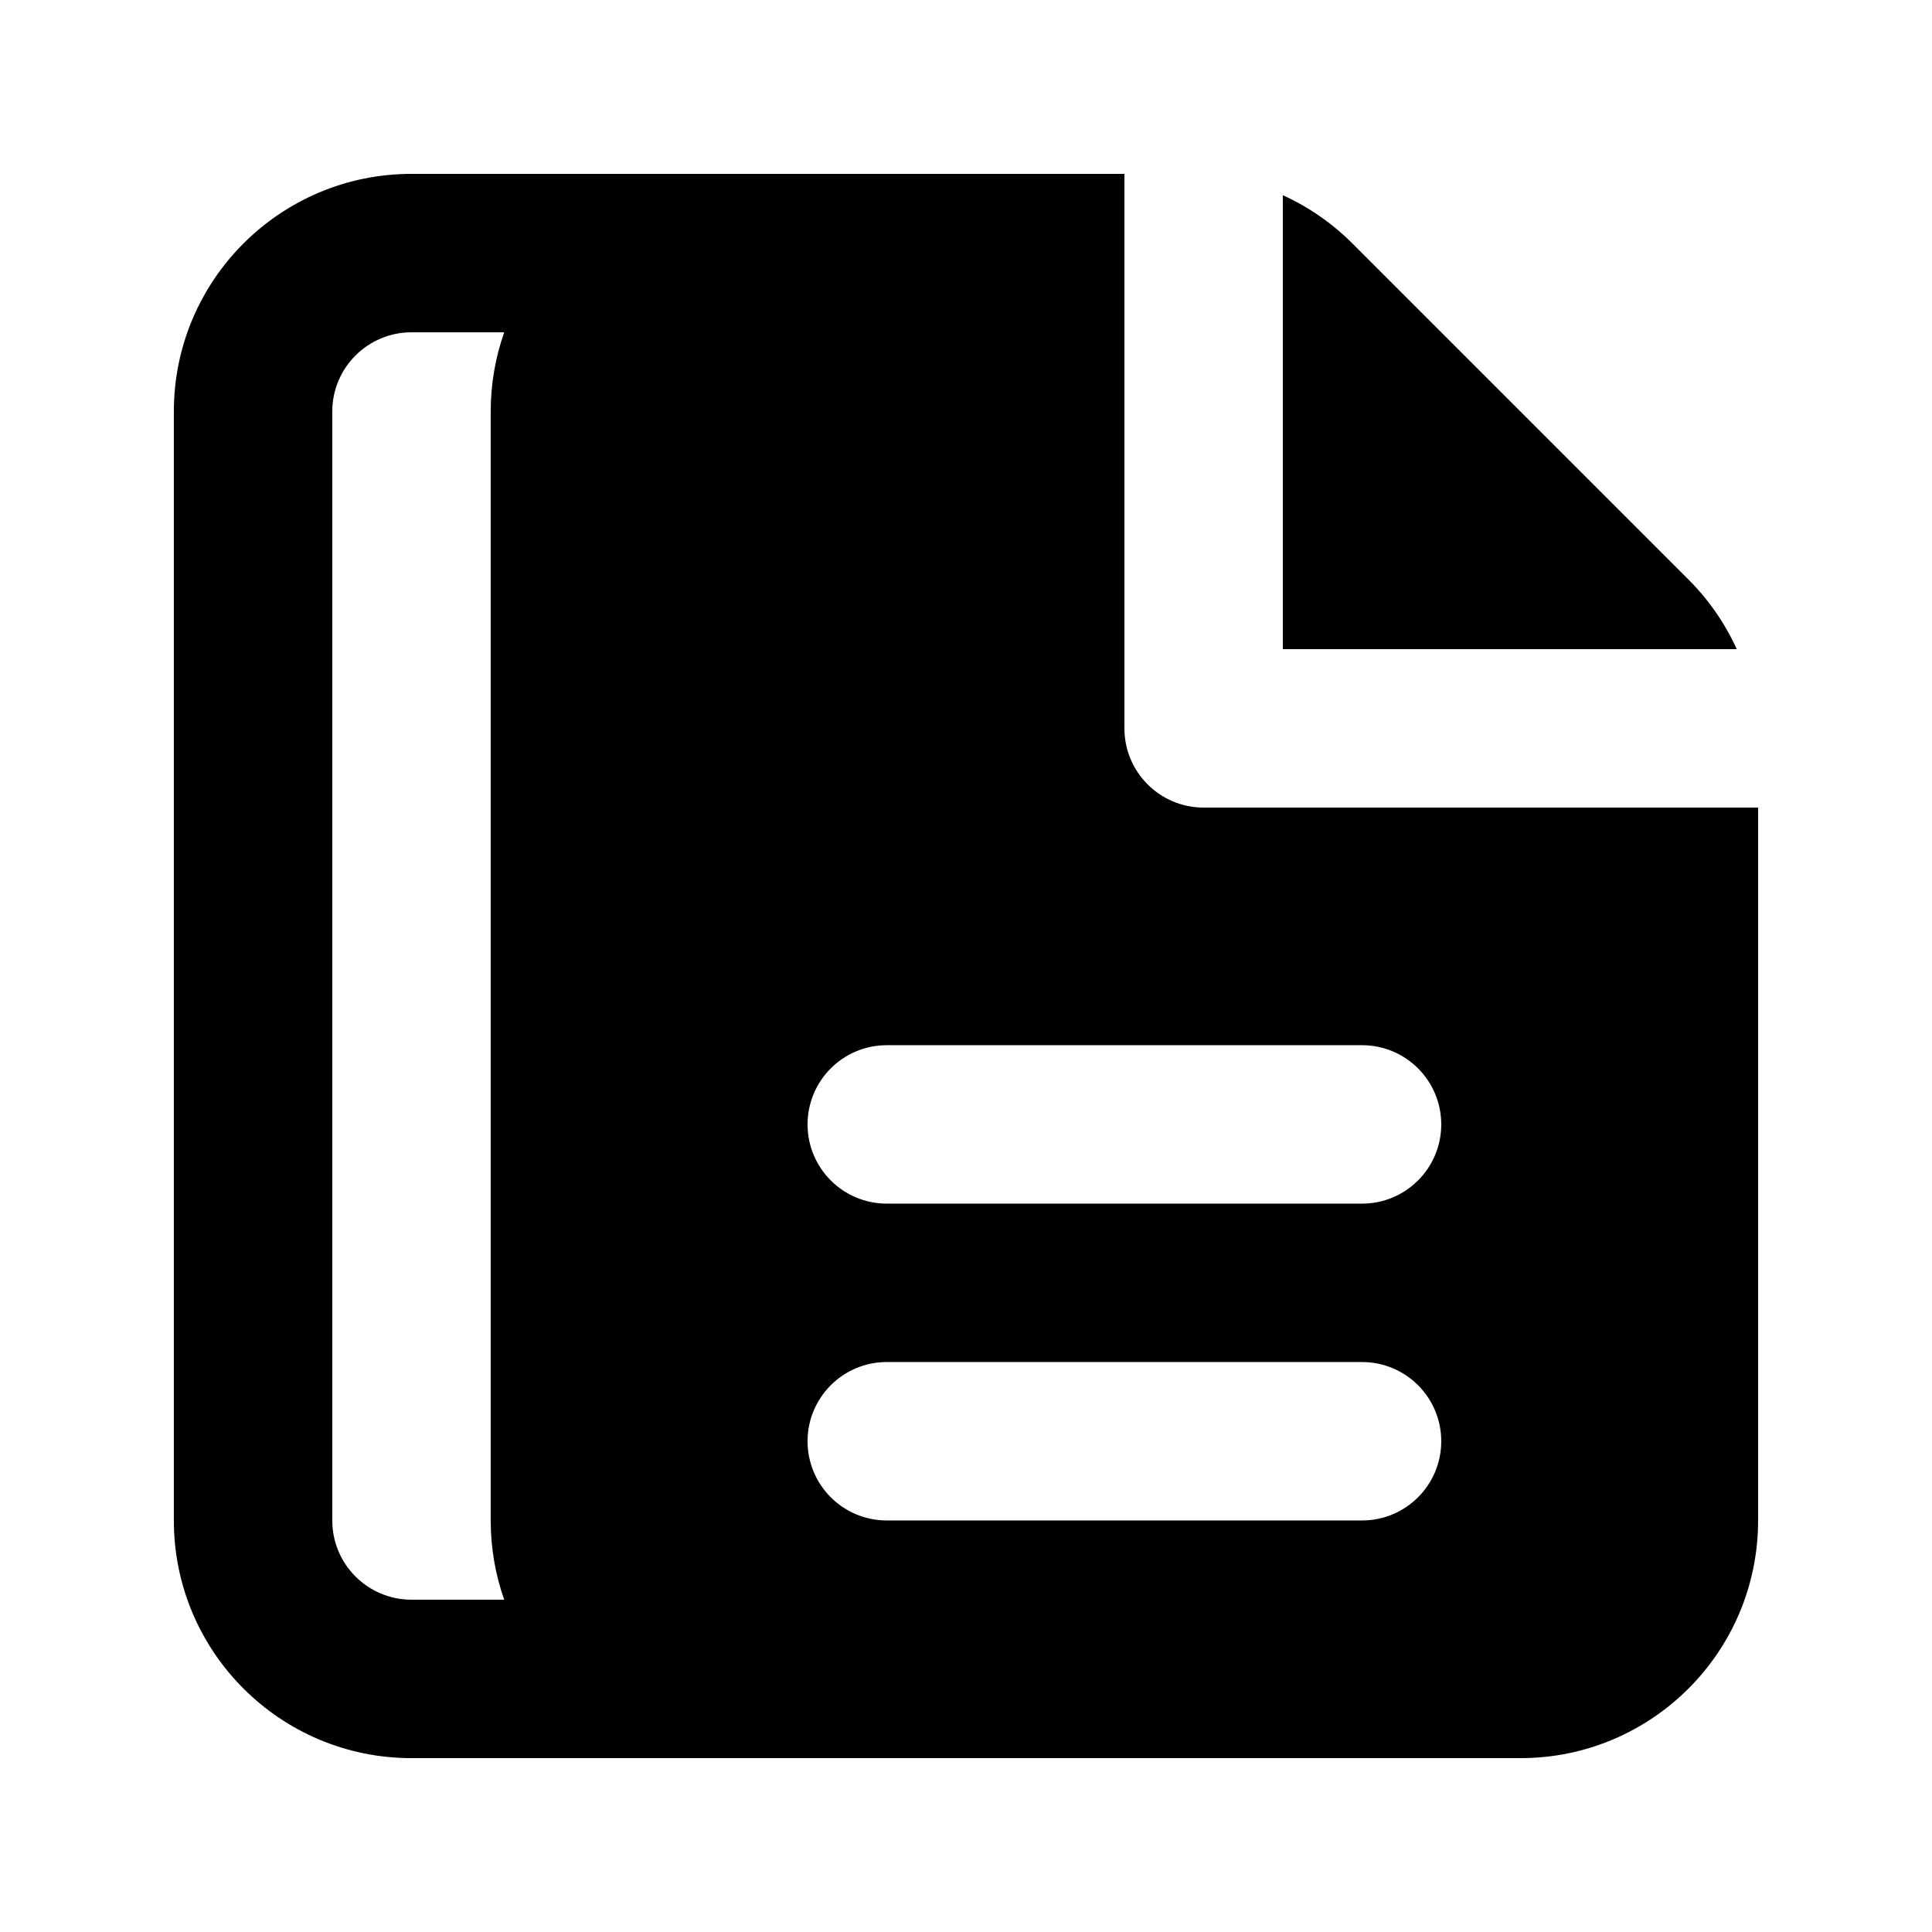 <?xml version="1.0" encoding="UTF-8"?>
<!-- Uploaded to: ICON Repo, www.svgrepo.com, Generator: ICON Repo Mixer Tools -->
<svg fill="#000000" width="800px" height="800px" version="1.1" viewBox="144 144 512 512" xmlns="http://www.w3.org/2000/svg">
 <g>
  <path d="m253.05 190.08c-34.781 0-62.977 28.195-62.977 62.977v293.89c0 34.785 28.195 62.977 62.977 62.977h293.89c34.785 0 62.977-28.191 62.977-62.977v-188.93h-146.94c-11.598 0-20.992-9.398-20.992-20.992v-146.95zm24.574 41.984h-24.574c-11.594 0-20.992 9.398-20.992 20.992v293.89c0 11.594 9.398 20.992 20.992 20.992h24.574c-2.32-6.566-3.582-13.629-3.582-20.992v-293.89c0-7.359 1.262-14.426 3.582-20.992zm101.38 272.89c-11.594 0-20.992 9.398-20.992 20.992s9.398 20.992 20.992 20.992h125.95c11.598 0 20.992-9.398 20.992-20.992s-9.395-20.992-20.992-20.992zm-20.992-62.973c0-11.594 9.398-20.992 20.992-20.992h125.95c11.598 0 20.992 9.398 20.992 20.992s-9.395 20.992-20.992 20.992h-125.95c-11.594 0-20.992-9.398-20.992-20.992z" fill-rule="evenodd"/>
  <path d="m591.47 297.59c5.387 5.383 9.695 11.645 12.789 18.445h-120.3v-120.3c6.805 3.094 13.062 7.402 18.449 12.789z"/>
 </g>
</svg>